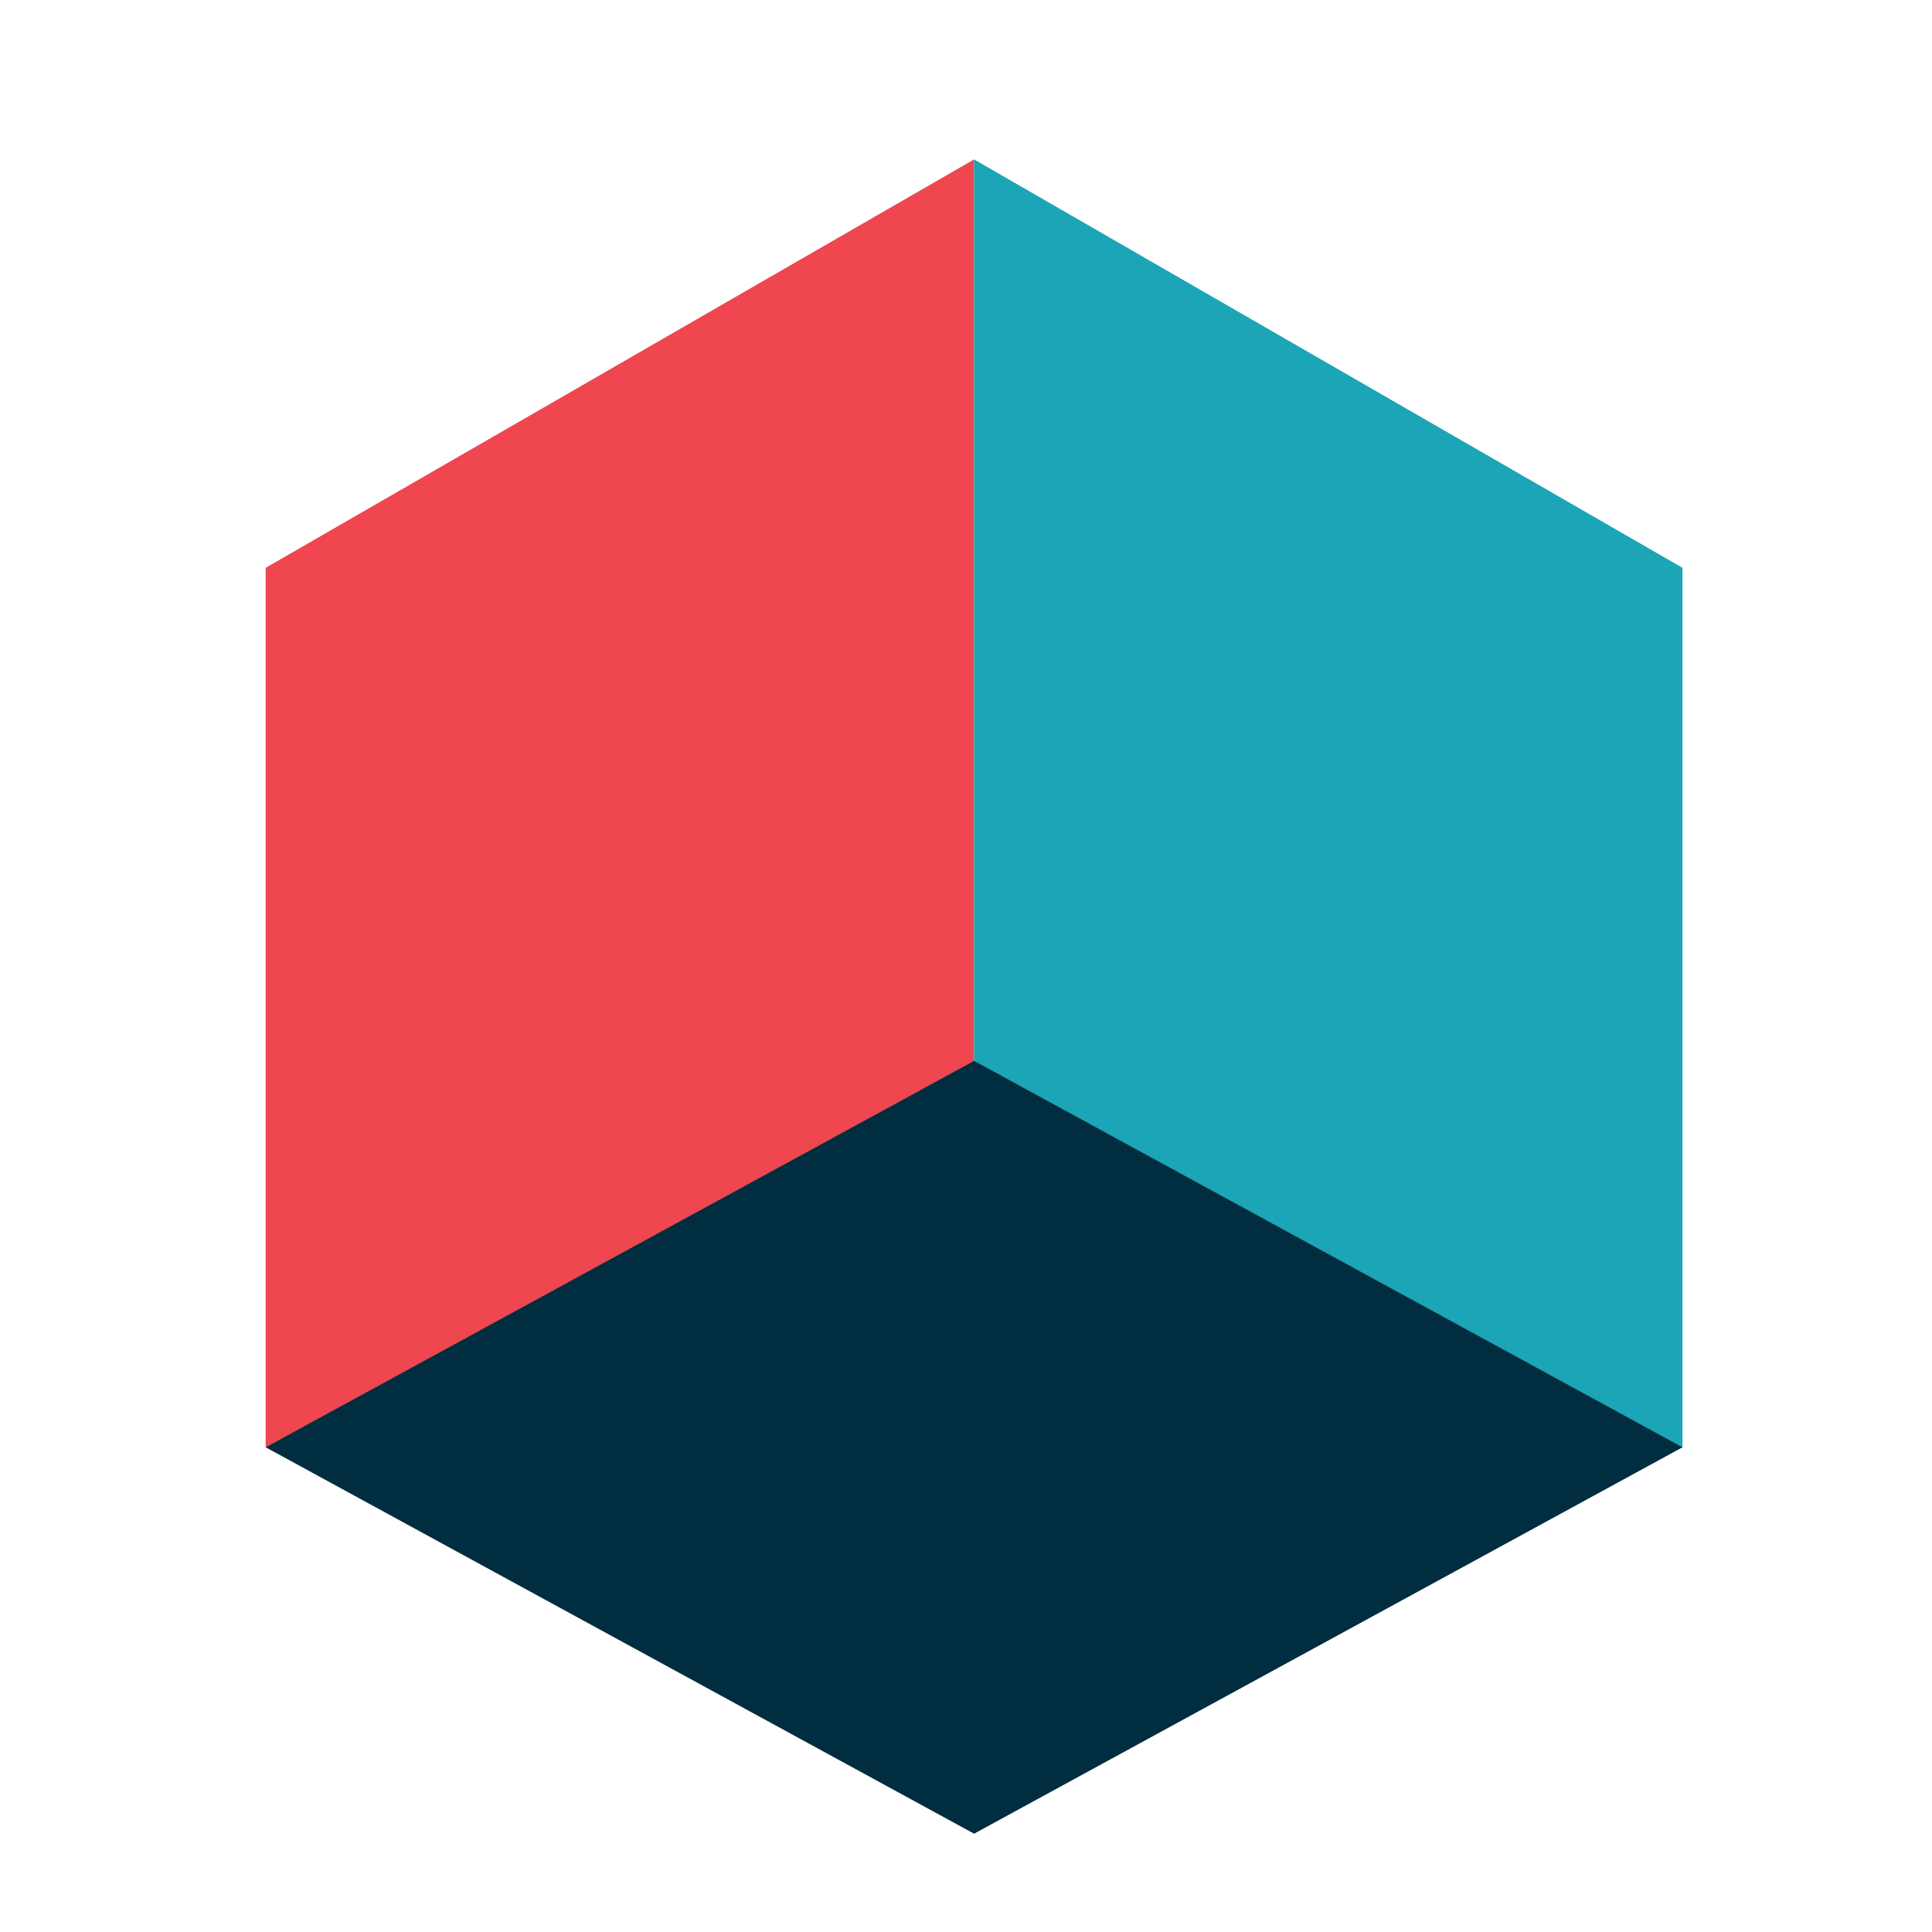 <svg width="100" height="100" viewBox="0 0 100 100" fill="none" xmlns="http://www.w3.org/2000/svg">
<g clip-path="url(#clip0_345_34)">
<g filter="url(#filter0_d_345_34)">
<path d="M50.419 6.25L13.75 27.391V72.925L50.419 52.922V6.25Z" fill="#EF4650"/>
<path d="M50.418 6.25L87.086 27.391V72.925L50.418 52.922V6.25Z" fill="#1CA5B6"/>
<path d="M87.088 72.91L50.419 52.908L13.75 72.91L50.419 92.912L87.088 72.91Z" fill="#002D3F"/>
</g>
</g>
<defs>
<filter id="filter0_d_345_34" x="1.75" y="-3.75" width="97.338" height="110.662" filterUnits="userSpaceOnUse" color-interpolation-filters="sRGB">
<feFlood flood-opacity="0" result="BackgroundImageFix"/>
<feColorMatrix in="SourceAlpha" type="matrix" values="0 0 0 0 0 0 0 0 0 0 0 0 0 0 0 0 0 0 127 0" result="hardAlpha"/>
<feOffset dy="2"/>
<feGaussianBlur stdDeviation="6"/>
<feComposite in2="hardAlpha" operator="out"/>
<feColorMatrix type="matrix" values="0 0 0 0 0 0 0 0 0 0 0 0 0 0 0 0 0 0 0.15 0"/>
<feBlend mode="normal" in2="BackgroundImageFix" result="effect1_dropShadow_345_34"/>
<feBlend mode="normal" in="SourceGraphic" in2="effect1_dropShadow_345_34" result="shape"/>
</filter>
<clipPath id="clip0_345_34">
<rect width="100" height="100" fill="white"/>
</clipPath>
</defs>
</svg>
